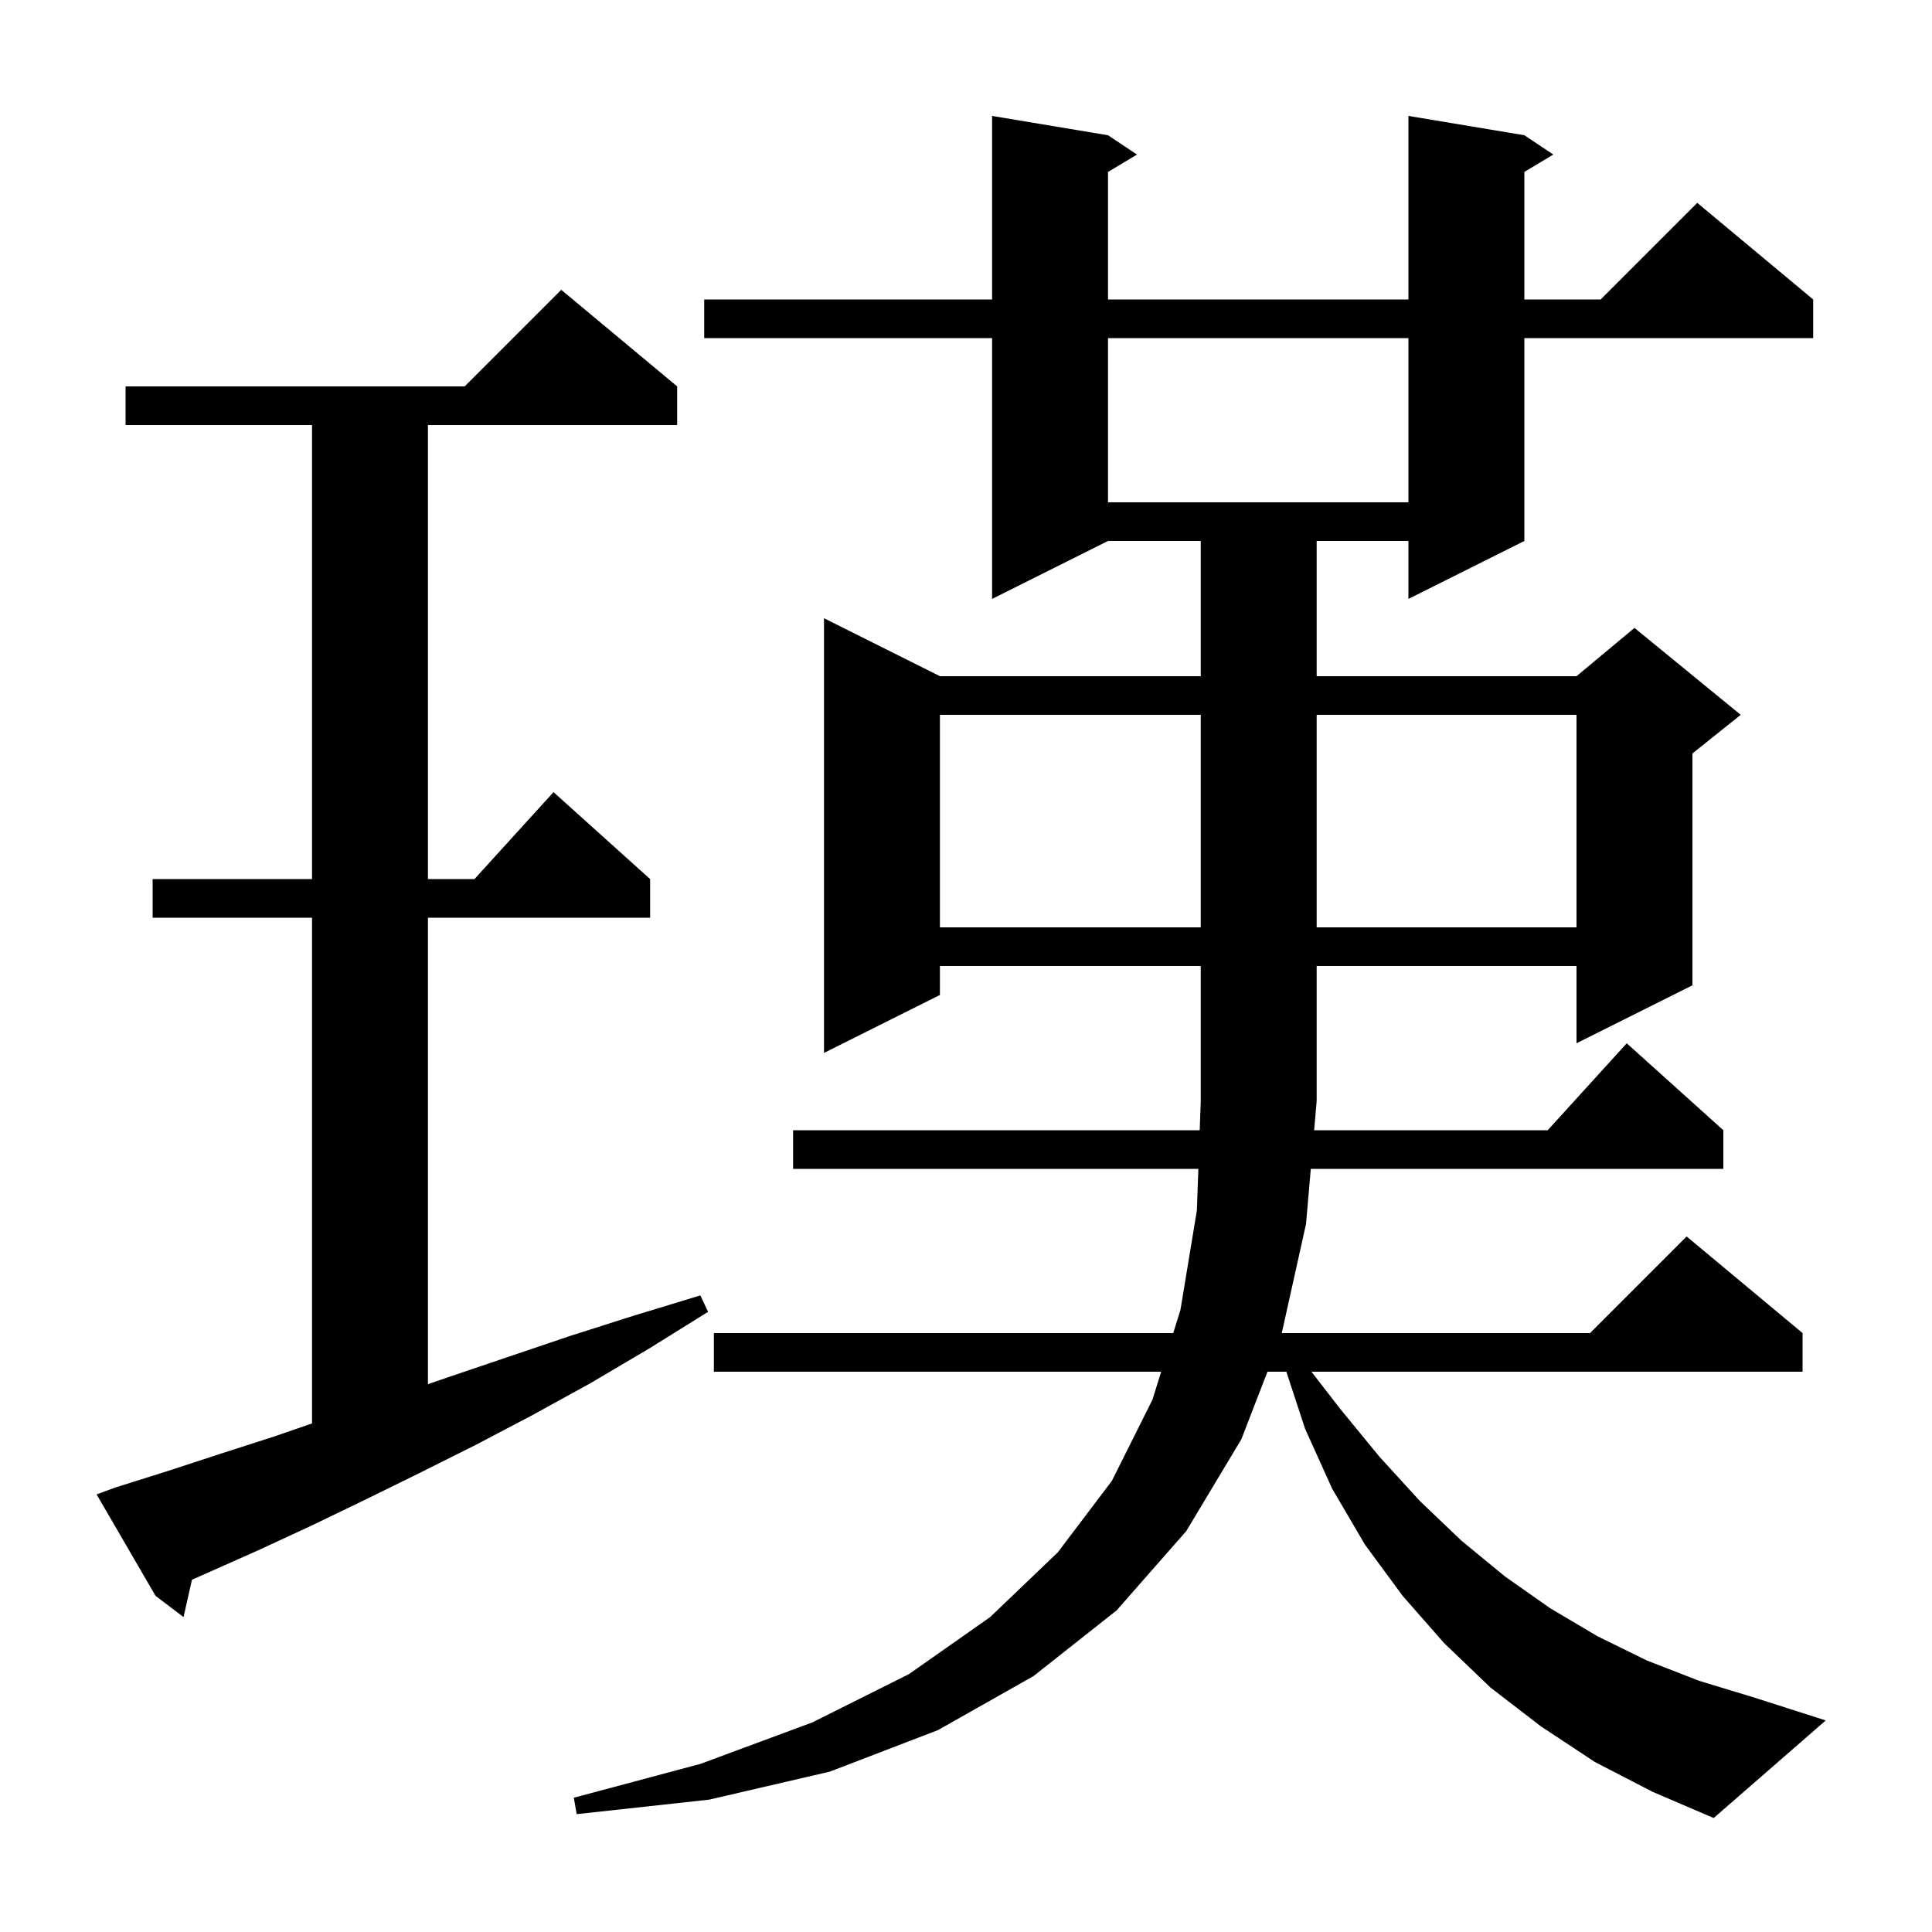 <svg xmlns="http://www.w3.org/2000/svg" xmlns:xlink="http://www.w3.org/1999/xlink" version="1.1" baseProfile="full" viewBox="0 0 200 200" width="200" height="200"><g fill="currentColor"><path d="M 165.1 182.4 L 159.5 178.7 L 154.3 174.7 L 149.5 170.1 L 145.2 165.2 L 141.3 159.9 L 137.9 154.1 L 135.1 147.9 L 133.163 142.0 L 131.208 142.0 L 128.5 149.0 L 122.8 158.5 L 115.6 166.7 L 107.0 173.5 L 97.1 179.1 L 85.9 183.4 L 73.4 186.3 L 59.7 187.8 L 59.4 186.1 L 72.5 182.6 L 84.1 178.3 L 94.1 173.3 L 102.5 167.4 L 109.5 160.7 L 115.1 153.3 L 119.3 144.9 L 120.204 142.0 L 73.9 142.0 L 73.9 138.0 L 121.452 138.0 L 122.2 135.6 L 123.9 125.3 L 124.052 121.0 L 82.1 121.0 L 82.1 117.0 L 124.194 117.0 L 124.3 114.0 L 124.3 100.0 L 97.3 100.0 L 97.3 103.0 L 85.3 109.0 L 85.3 64.0 L 97.3 70.0 L 124.3 70.0 L 124.3 56.0 L 114.7 56.0 L 102.7 62.0 L 102.7 35.0 L 72.9 35.0 L 72.9 31.0 L 102.7 31.0 L 102.7 12.0 L 114.7 14.0 L 117.7 16.0 L 114.7 17.8 L 114.7 31.0 L 145.8 31.0 L 145.8 12.0 L 157.8 14.0 L 160.8 16.0 L 157.8 17.8 L 157.8 31.0 L 165.7 31.0 L 175.7 21.0 L 187.7 31.0 L 187.7 35.0 L 157.8 35.0 L 157.8 56.0 L 145.8 62.0 L 145.8 56.0 L 136.3 56.0 L 136.3 70.0 L 163.2 70.0 L 169.2 65.0 L 180.2 74.0 L 175.2 78.0 L 175.2 102.0 L 163.2 108.0 L 163.2 100.0 L 136.3 100.0 L 136.3 114.0 L 136.04 117.0 L 160.218 117.0 L 168.4 108.0 L 178.4 117.0 L 178.4 121.0 L 135.694 121.0 L 135.2 126.7 L 132.689 138.0 L 164.6 138.0 L 174.6 128.0 L 186.6 138.0 L 186.6 142.0 L 135.76 142.0 L 138.7 145.8 L 142.8 150.8 L 147.0 155.4 L 151.3 159.5 L 155.8 163.2 L 160.5 166.5 L 165.4 169.4 L 170.5 171.9 L 175.9 174.0 L 181.5 175.7 L 189.0 178.1 L 177.4 188.2 L 171.1 185.5 Z M 11.9 154.0 L 17.3 152.3 L 22.8 150.5 L 28.4 148.7 L 32.3 147.355 L 32.3 95.0 L 15.8 95.0 L 15.8 91.0 L 32.3 91.0 L 32.3 44.0 L 13.0 44.0 L 13.0 40.0 L 48.1 40.0 L 58.1 30.0 L 70.1 40.0 L 70.1 44.0 L 44.3 44.0 L 44.3 91.0 L 49.118 91.0 L 57.3 82.0 L 67.3 91.0 L 67.3 95.0 L 44.3 95.0 L 44.3 143.289 L 46.3 142.6 L 52.5 140.5 L 59.0 138.3 L 65.6 136.2 L 72.5 134.1 L 73.3 135.8 L 67.2 139.6 L 61.1 143.2 L 55.1 146.5 L 49.2 149.6 L 43.4 152.5 L 37.7 155.3 L 32.1 158.0 L 26.7 160.5 L 21.3 162.9 L 19.872 163.532 L 19.0 167.4 L 16.1 165.2 L 10.0 154.7 Z M 97.3 74.0 L 97.3 96.0 L 124.3 96.0 L 124.3 74.0 Z M 136.3 74.0 L 136.3 96.0 L 163.2 96.0 L 163.2 74.0 Z M 114.7 35.0 L 114.7 52.0 L 145.8 52.0 L 145.8 35.0 Z "/></g></svg>